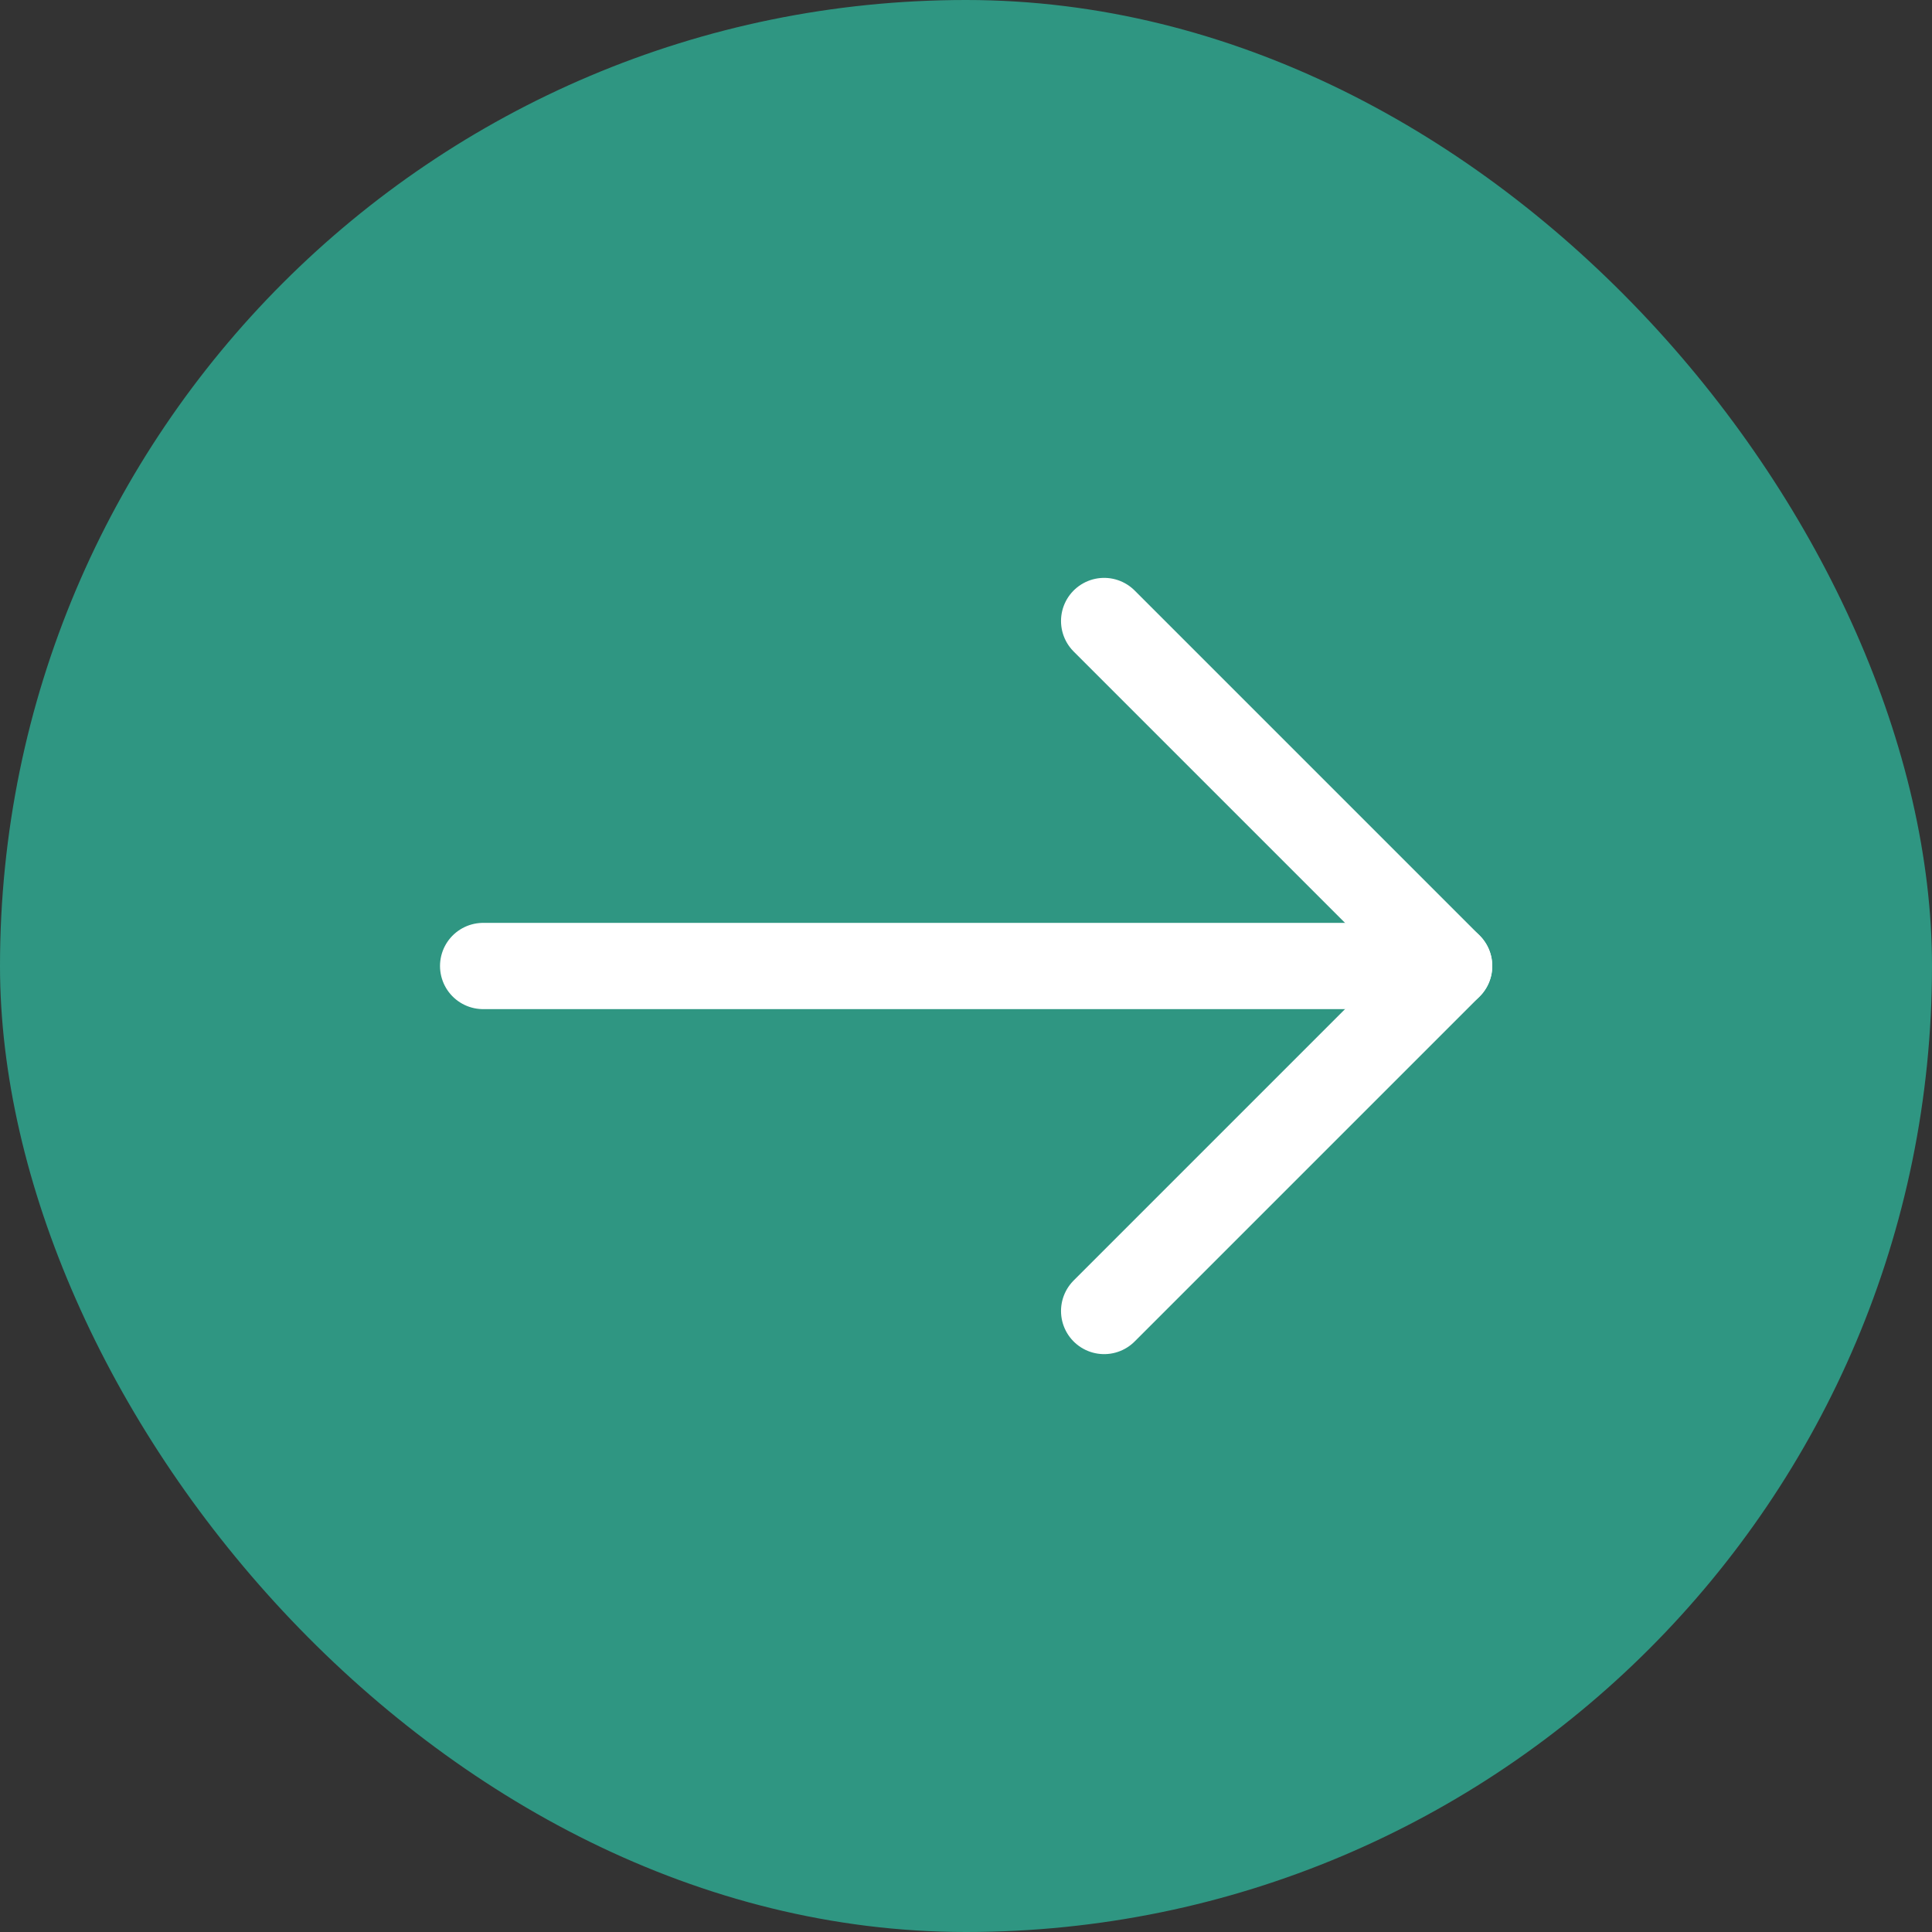 <svg width="56" height="56" viewBox="0 0 56 56" fill="none" xmlns="http://www.w3.org/2000/svg">
<rect x="0" y="0" width="56" height="56" fill="#333333" stroke="none"/>
<rect width="56" height="56" rx="28" fill="#2F9682"/>
<path d="M14.004 28H42.004" stroke="white" stroke-width="2.5" stroke-linecap="round" stroke-linejoin="round"/>
<path d="M32.004 38L42.004 28L32.004 18" stroke="white" stroke-width="2.5" stroke-linecap="round" stroke-linejoin="round"/>
</svg>
